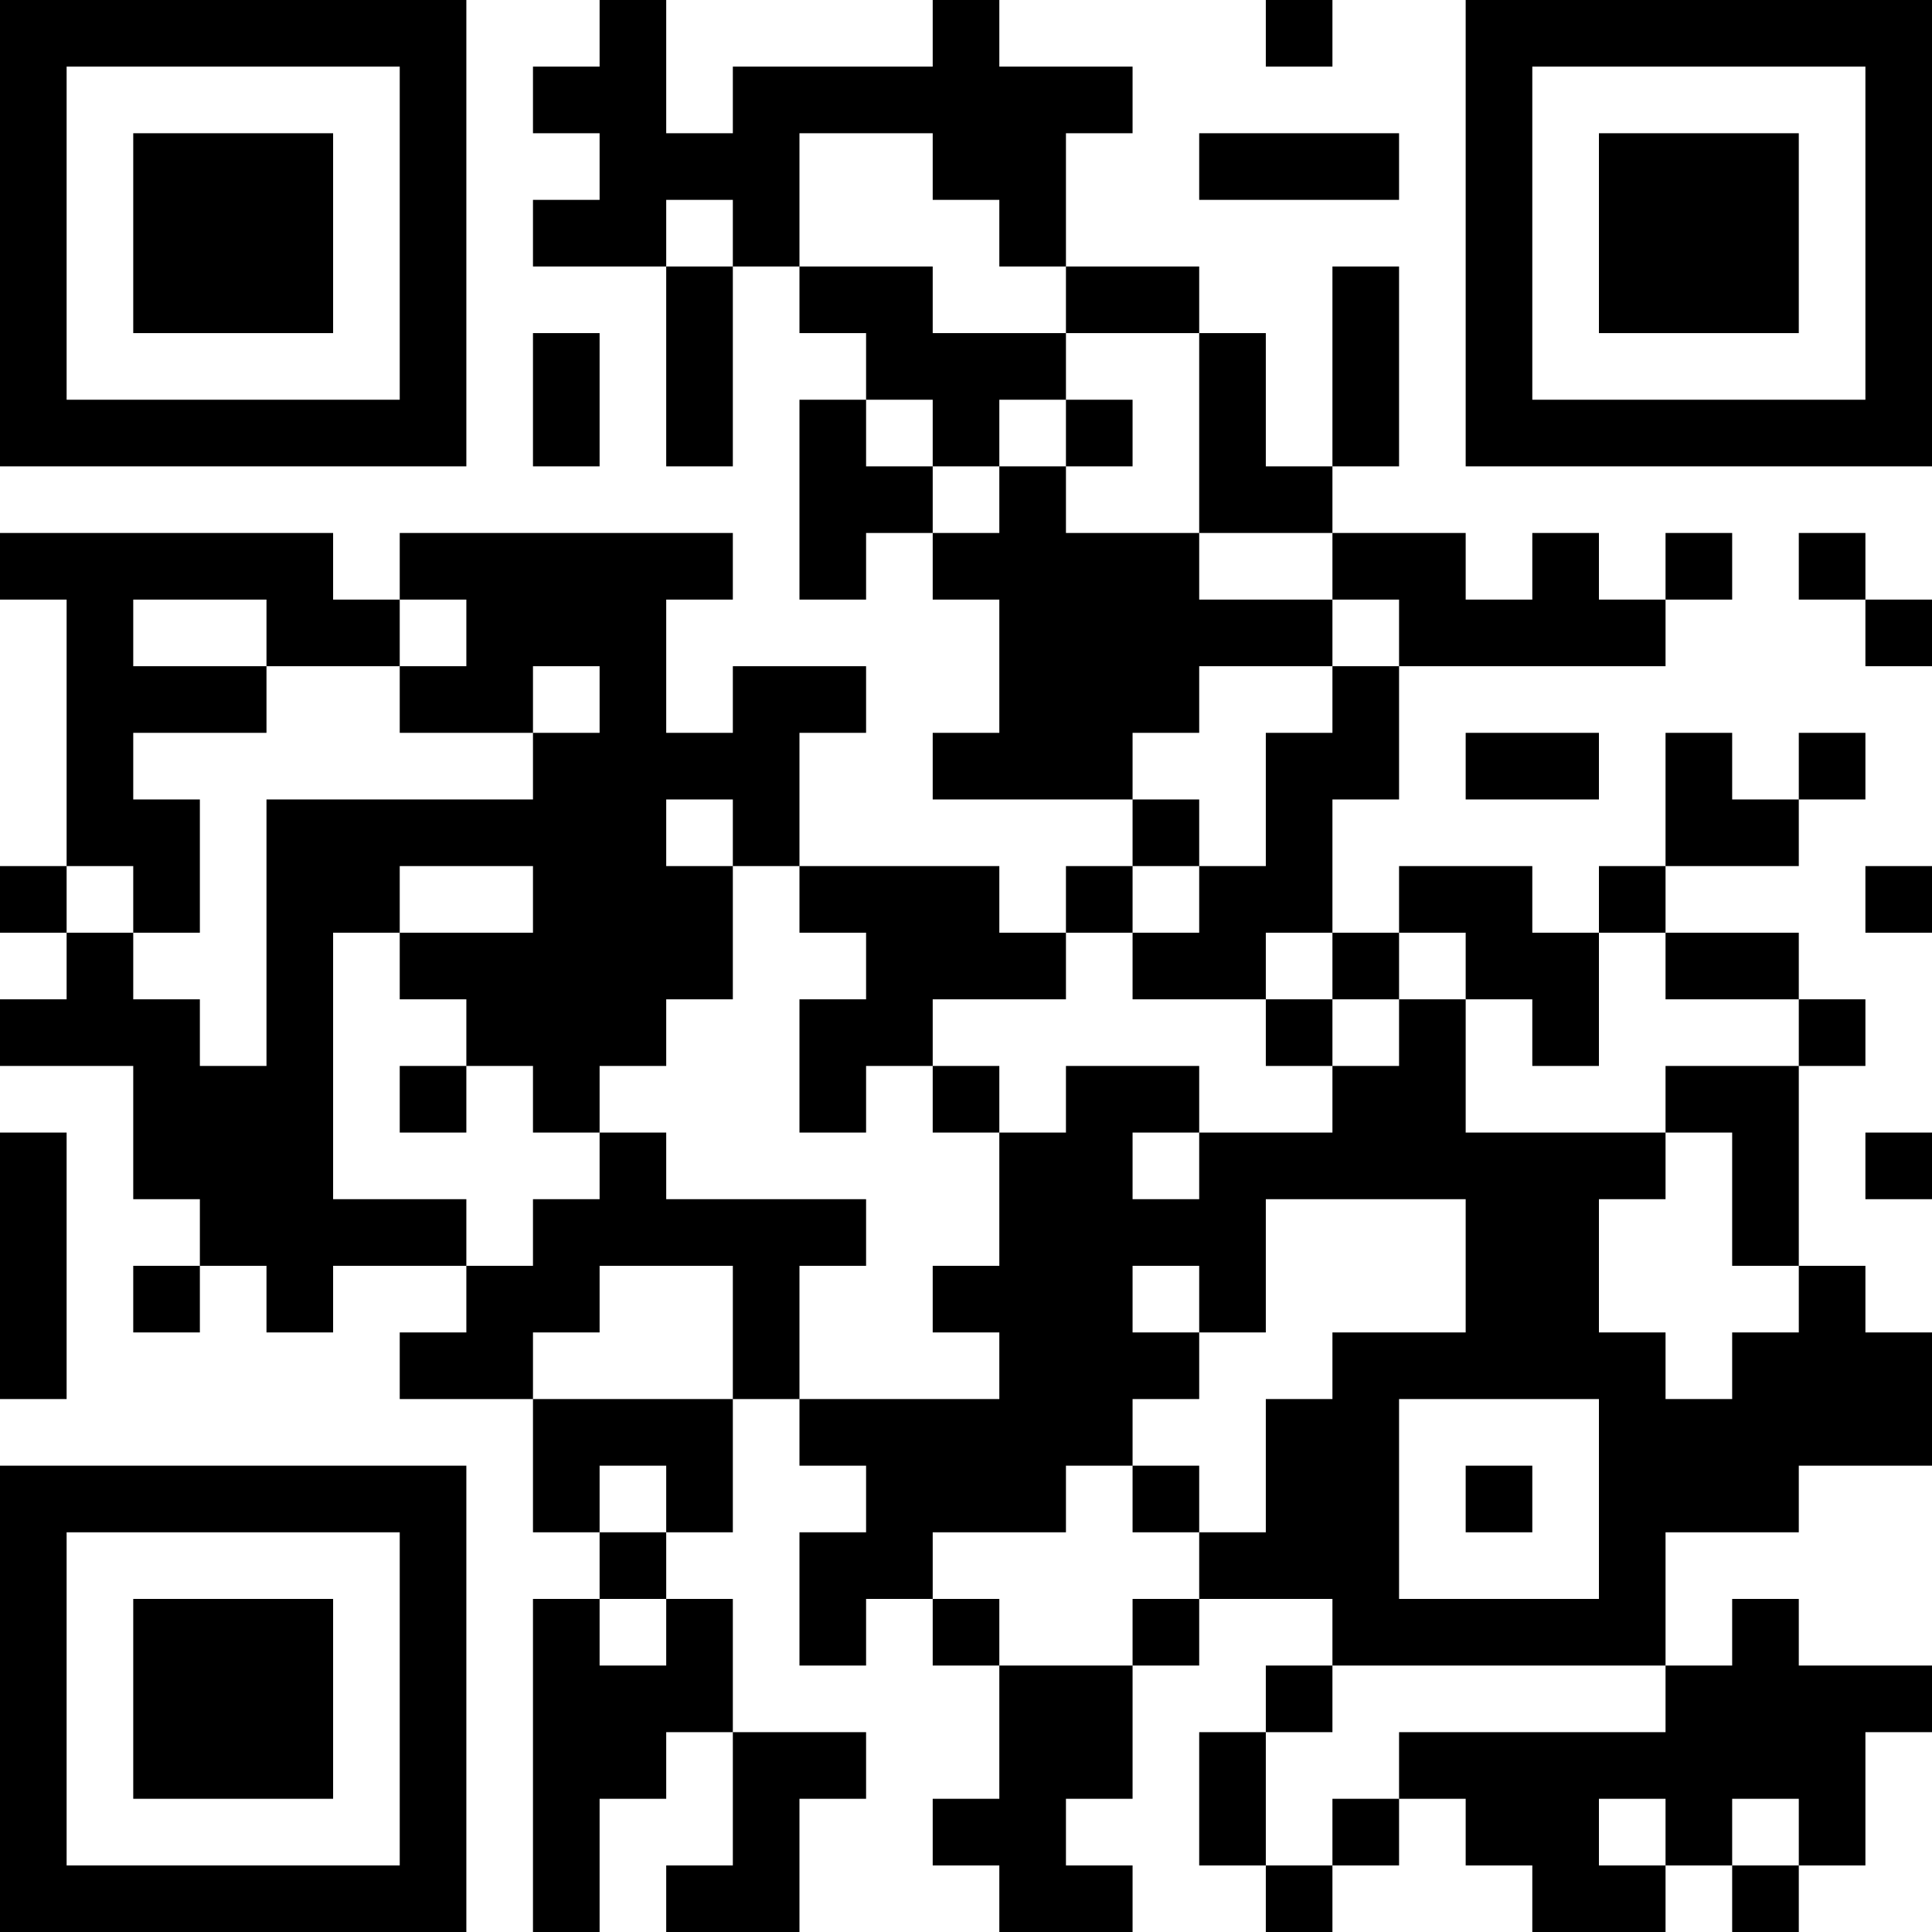 <?xml version="1.0" encoding="UTF-8"?>
<svg xmlns="http://www.w3.org/2000/svg" version="1.1" width="600" height="600" viewBox="0 0 600 600"><rect x="0" y="0" width="600" height="600" fill="#ffffff"/><g transform="scale(20.69)"><g transform="translate(0,0)"><path fill-rule="evenodd" d="M9 0L9 1L8 1L8 2L9 2L9 3L8 3L8 4L10 4L10 7L11 7L11 4L12 4L12 5L13 5L13 6L12 6L12 9L13 9L13 8L14 8L14 9L15 9L15 11L14 11L14 12L17 12L17 13L16 13L16 14L15 14L15 13L12 13L12 11L13 11L13 10L11 10L11 11L10 11L10 9L11 9L11 8L6 8L6 9L5 9L5 8L0 8L0 9L1 9L1 13L0 13L0 14L1 14L1 15L0 15L0 16L2 16L2 18L3 18L3 19L2 19L2 20L3 20L3 19L4 19L4 20L5 20L5 19L7 19L7 20L6 20L6 21L8 21L8 23L9 23L9 24L8 24L8 29L9 29L9 27L10 27L10 26L11 26L11 28L10 28L10 29L12 29L12 27L13 27L13 26L11 26L11 24L10 24L10 23L11 23L11 21L12 21L12 22L13 22L13 23L12 23L12 25L13 25L13 24L14 24L14 25L15 25L15 27L14 27L14 28L15 28L15 29L17 29L17 28L16 28L16 27L17 27L17 25L18 25L18 24L20 24L20 25L19 25L19 26L18 26L18 28L19 28L19 29L20 29L20 28L21 28L21 27L22 27L22 28L23 28L23 29L25 29L25 28L26 28L26 29L27 29L27 28L28 28L28 26L29 26L29 25L27 25L27 24L26 24L26 25L25 25L25 23L27 23L27 22L29 22L29 20L28 20L28 19L27 19L27 16L28 16L28 15L27 15L27 14L25 14L25 13L27 13L27 12L28 12L28 11L27 11L27 12L26 12L26 11L25 11L25 13L24 13L24 14L23 14L23 13L21 13L21 14L20 14L20 12L21 12L21 10L25 10L25 9L26 9L26 8L25 8L25 9L24 9L24 8L23 8L23 9L22 9L22 8L20 8L20 7L21 7L21 4L20 4L20 7L19 7L19 5L18 5L18 4L16 4L16 2L17 2L17 1L15 1L15 0L14 0L14 1L11 1L11 2L10 2L10 0ZM19 0L19 1L20 1L20 0ZM12 2L12 4L14 4L14 5L16 5L16 6L15 6L15 7L14 7L14 6L13 6L13 7L14 7L14 8L15 8L15 7L16 7L16 8L18 8L18 9L20 9L20 10L18 10L18 11L17 11L17 12L18 12L18 13L17 13L17 14L16 14L16 15L14 15L14 16L13 16L13 17L12 17L12 15L13 15L13 14L12 14L12 13L11 13L11 12L10 12L10 13L11 13L11 15L10 15L10 16L9 16L9 17L8 17L8 16L7 16L7 15L6 15L6 14L8 14L8 13L6 13L6 14L5 14L5 18L7 18L7 19L8 19L8 18L9 18L9 17L10 17L10 18L13 18L13 19L12 19L12 21L15 21L15 20L14 20L14 19L15 19L15 17L16 17L16 16L18 16L18 17L17 17L17 18L18 18L18 17L20 17L20 16L21 16L21 15L22 15L22 17L25 17L25 18L24 18L24 20L25 20L25 21L26 21L26 20L27 20L27 19L26 19L26 17L25 17L25 16L27 16L27 15L25 15L25 14L24 14L24 16L23 16L23 15L22 15L22 14L21 14L21 15L20 15L20 14L19 14L19 15L17 15L17 14L18 14L18 13L19 13L19 11L20 11L20 10L21 10L21 9L20 9L20 8L18 8L18 5L16 5L16 4L15 4L15 3L14 3L14 2ZM18 2L18 3L21 3L21 2ZM10 3L10 4L11 4L11 3ZM8 5L8 7L9 7L9 5ZM16 6L16 7L17 7L17 6ZM27 8L27 9L28 9L28 10L29 10L29 9L28 9L28 8ZM2 9L2 10L4 10L4 11L2 11L2 12L3 12L3 14L2 14L2 13L1 13L1 14L2 14L2 15L3 15L3 16L4 16L4 12L8 12L8 11L9 11L9 10L8 10L8 11L6 11L6 10L7 10L7 9L6 9L6 10L4 10L4 9ZM22 11L22 12L24 12L24 11ZM28 13L28 14L29 14L29 13ZM19 15L19 16L20 16L20 15ZM6 16L6 17L7 17L7 16ZM14 16L14 17L15 17L15 16ZM0 17L0 21L1 21L1 17ZM28 17L28 18L29 18L29 17ZM19 18L19 20L18 20L18 19L17 19L17 20L18 20L18 21L17 21L17 22L16 22L16 23L14 23L14 24L15 24L15 25L17 25L17 24L18 24L18 23L19 23L19 21L20 21L20 20L22 20L22 18ZM9 19L9 20L8 20L8 21L11 21L11 19ZM21 21L21 24L24 24L24 21ZM9 22L9 23L10 23L10 22ZM17 22L17 23L18 23L18 22ZM22 22L22 23L23 23L23 22ZM9 24L9 25L10 25L10 24ZM20 25L20 26L19 26L19 28L20 28L20 27L21 27L21 26L25 26L25 25ZM24 27L24 28L25 28L25 27ZM26 27L26 28L27 28L27 27ZM0 0L0 7L7 7L7 0ZM1 1L1 6L6 6L6 1ZM2 2L2 5L5 5L5 2ZM22 0L22 7L29 7L29 0ZM23 1L23 6L28 6L28 1ZM24 2L24 5L27 5L27 2ZM0 22L0 29L7 29L7 22ZM1 23L1 28L6 28L6 23ZM2 24L2 27L5 27L5 24Z" fill="#000000"/></g></g></svg>

